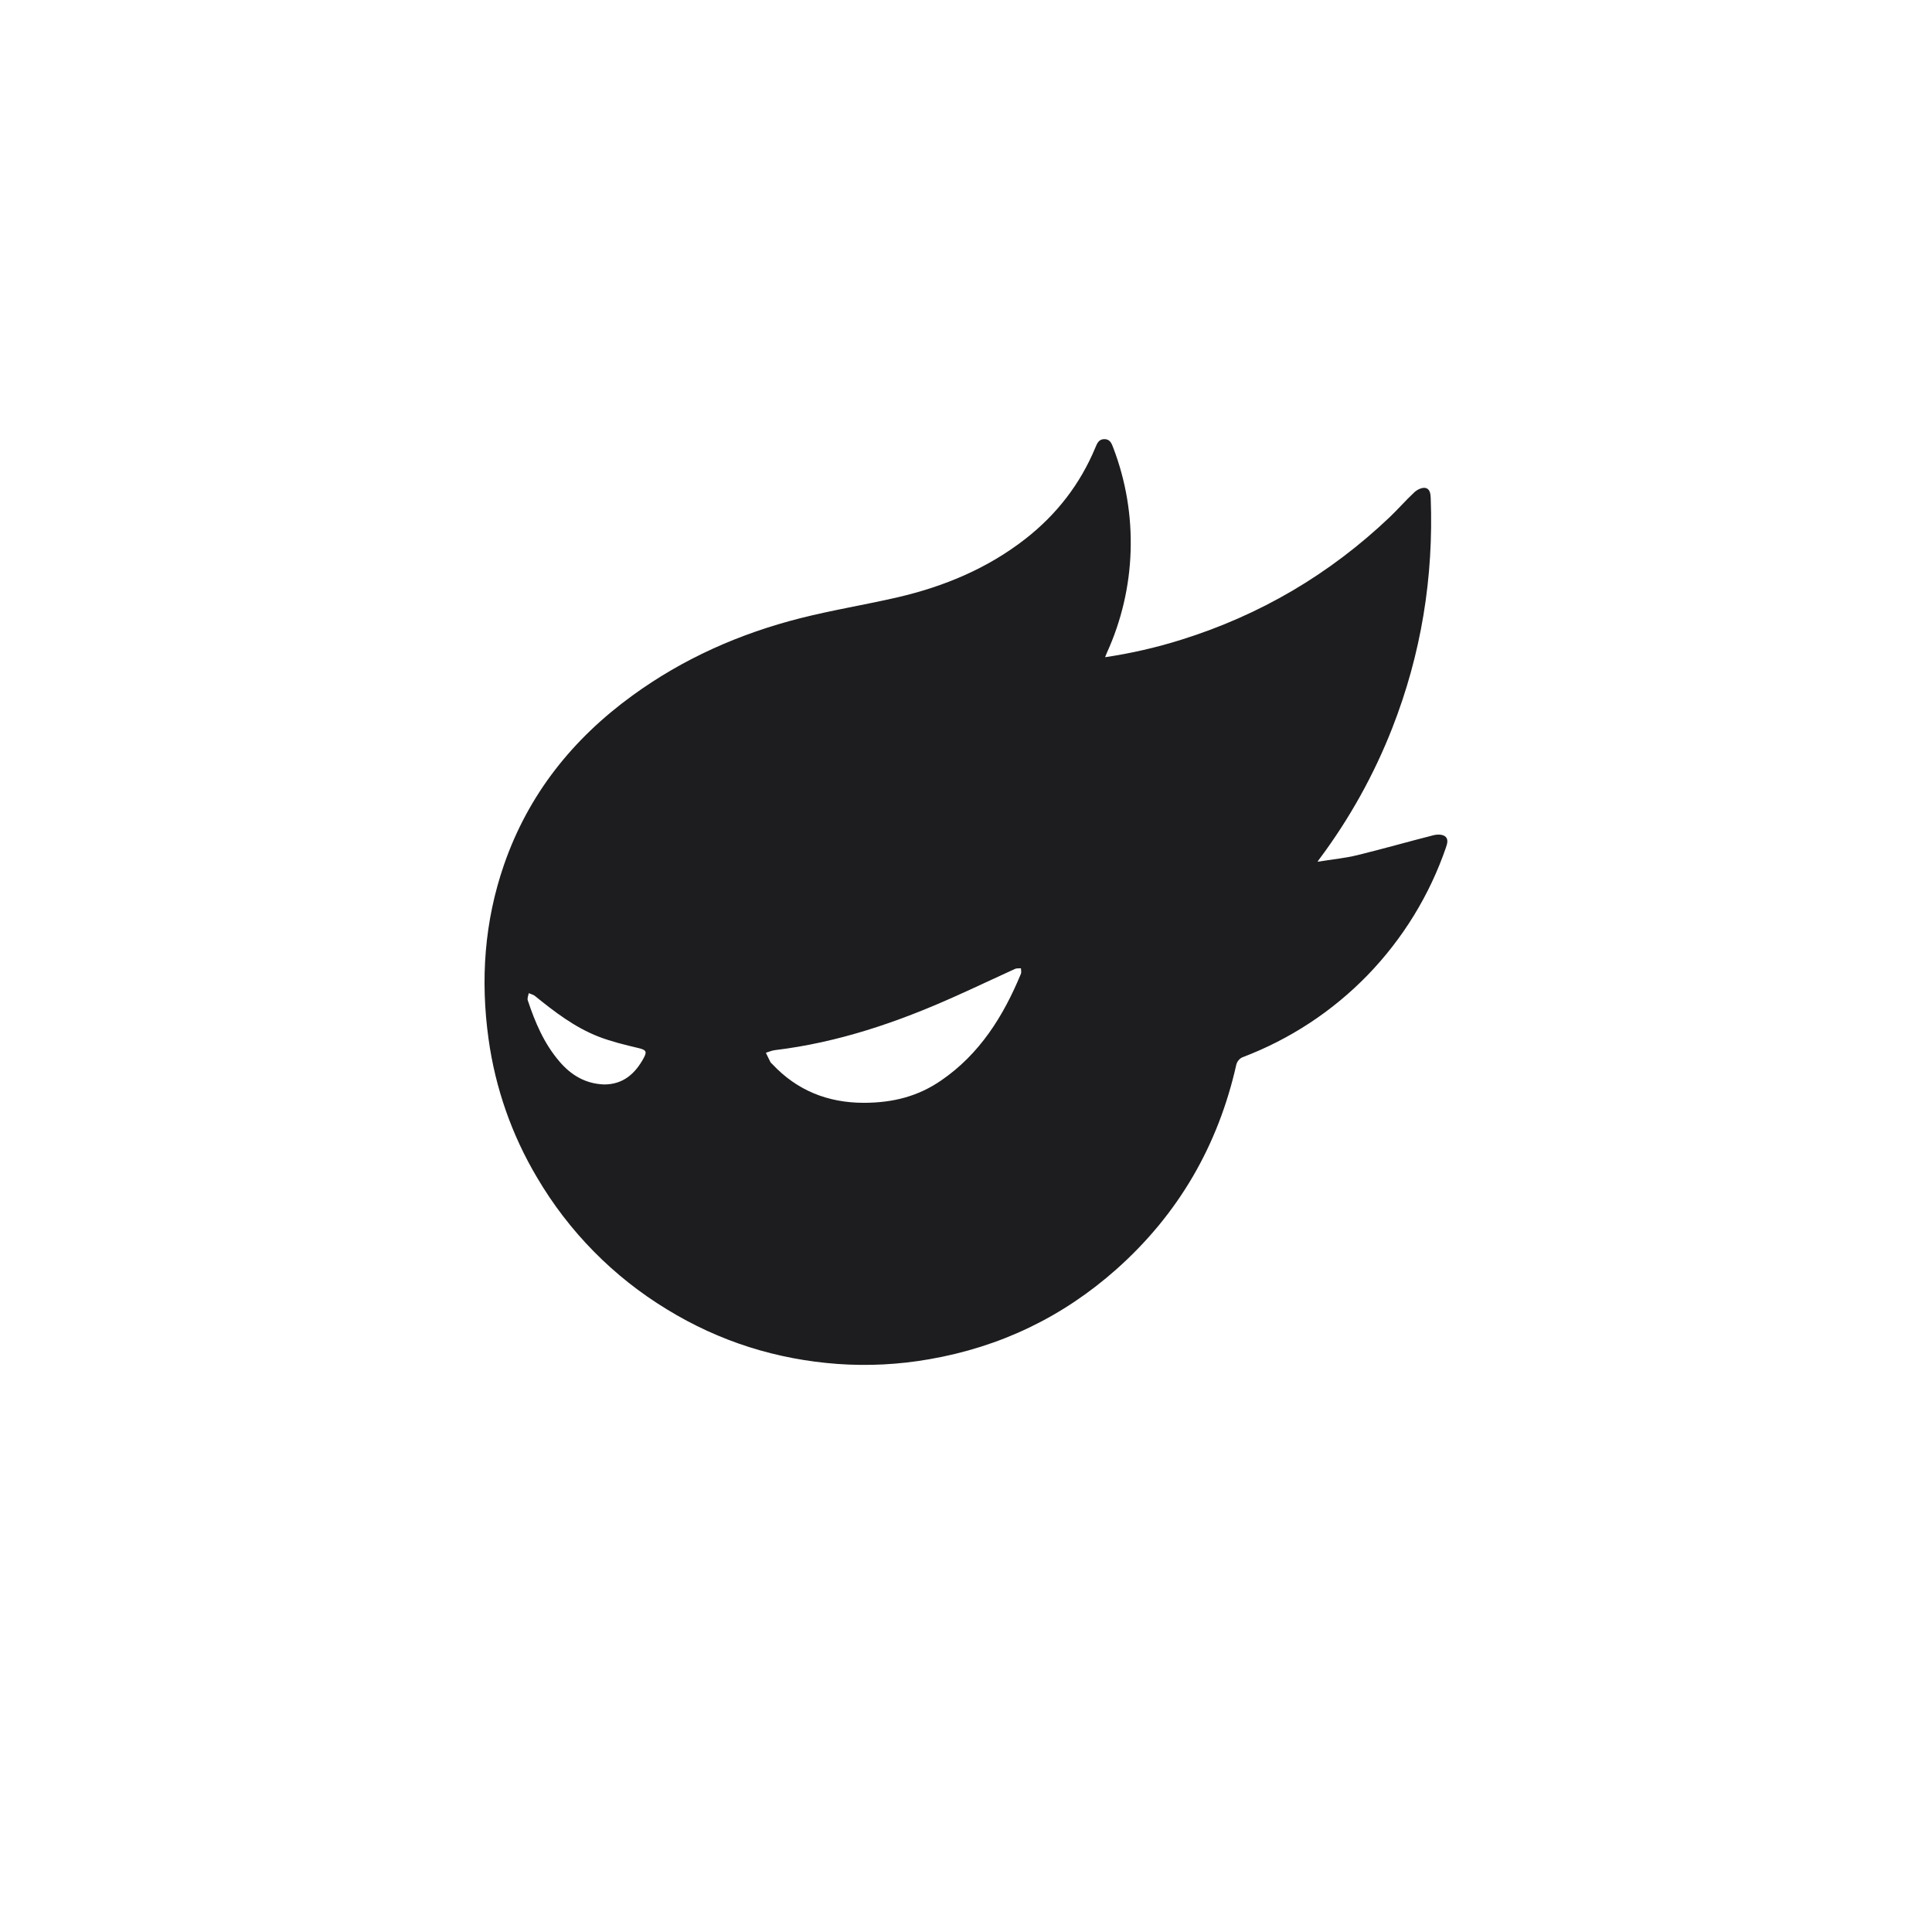 <svg xmlns="http://www.w3.org/2000/svg" width="54" height="54" viewBox="0 0 54 54" fill="none"><path d="M36.825 24.086C37.221 24.023 37.582 23.988 37.93 23.904C38.647 23.728 39.358 23.525 40.073 23.343C40.168 23.319 40.296 23.319 40.375 23.366C40.488 23.433 40.458 23.564 40.418 23.679C39.959 25.018 39.21 26.238 38.226 27.254C37.241 28.269 36.044 29.054 34.722 29.553C34.681 29.573 34.646 29.601 34.617 29.636C34.589 29.67 34.568 29.711 34.556 29.754C34.048 32.018 32.938 33.932 31.209 35.472C29.706 36.808 27.959 37.648 25.968 37.992C25.124 38.14 24.266 38.184 23.412 38.123C21.705 37.998 20.11 37.497 18.644 36.599C17.148 35.691 15.9 34.425 15.012 32.914C14.305 31.727 13.844 30.41 13.655 29.04C13.425 27.384 13.539 25.757 14.087 24.17C14.767 22.206 16.003 20.658 17.671 19.444C19.092 18.409 20.673 17.709 22.369 17.279C23.267 17.051 24.184 16.904 25.087 16.695C26.388 16.393 27.601 15.889 28.665 15.058C29.534 14.378 30.189 13.534 30.614 12.514C30.664 12.392 30.712 12.271 30.873 12.274C31.033 12.276 31.075 12.407 31.12 12.526C31.47 13.445 31.633 14.424 31.601 15.407C31.57 16.39 31.343 17.357 30.935 18.251C30.921 18.283 30.909 18.317 30.888 18.369C31.605 18.263 32.313 18.101 33.006 17.884C35.216 17.195 37.161 16.053 38.839 14.458C39.077 14.232 39.291 13.983 39.531 13.76C39.604 13.691 39.728 13.628 39.822 13.636C39.964 13.65 39.984 13.79 39.989 13.92C40.072 16.14 39.723 18.286 38.912 20.355C38.403 21.652 37.724 22.875 36.892 23.991C36.877 24.008 36.866 24.027 36.825 24.086ZM24.136 30.824C24.978 30.824 25.669 30.636 26.303 30.201C27.384 29.461 28.046 28.401 28.536 27.215C28.553 27.172 28.536 27.114 28.536 27.064C28.48 27.069 28.418 27.059 28.37 27.081C27.813 27.334 27.26 27.598 26.702 27.847C25.087 28.573 23.423 29.14 21.656 29.352C21.571 29.362 21.49 29.4 21.407 29.425C21.45 29.514 21.491 29.603 21.536 29.69C21.551 29.71 21.568 29.727 21.587 29.743C22.278 30.481 23.136 30.821 24.136 30.824ZM16.886 30.311C17.417 30.311 17.754 30.011 17.994 29.568C18.093 29.385 18.049 29.343 17.846 29.294C17.471 29.205 17.093 29.114 16.734 28.976C16.066 28.716 15.501 28.283 14.949 27.835C14.902 27.799 14.836 27.784 14.778 27.759C14.768 27.826 14.732 27.901 14.751 27.958C14.954 28.571 15.204 29.162 15.629 29.66C15.955 30.047 16.358 30.291 16.884 30.311H16.886Z" fill="#1D1D1F"></path></svg>